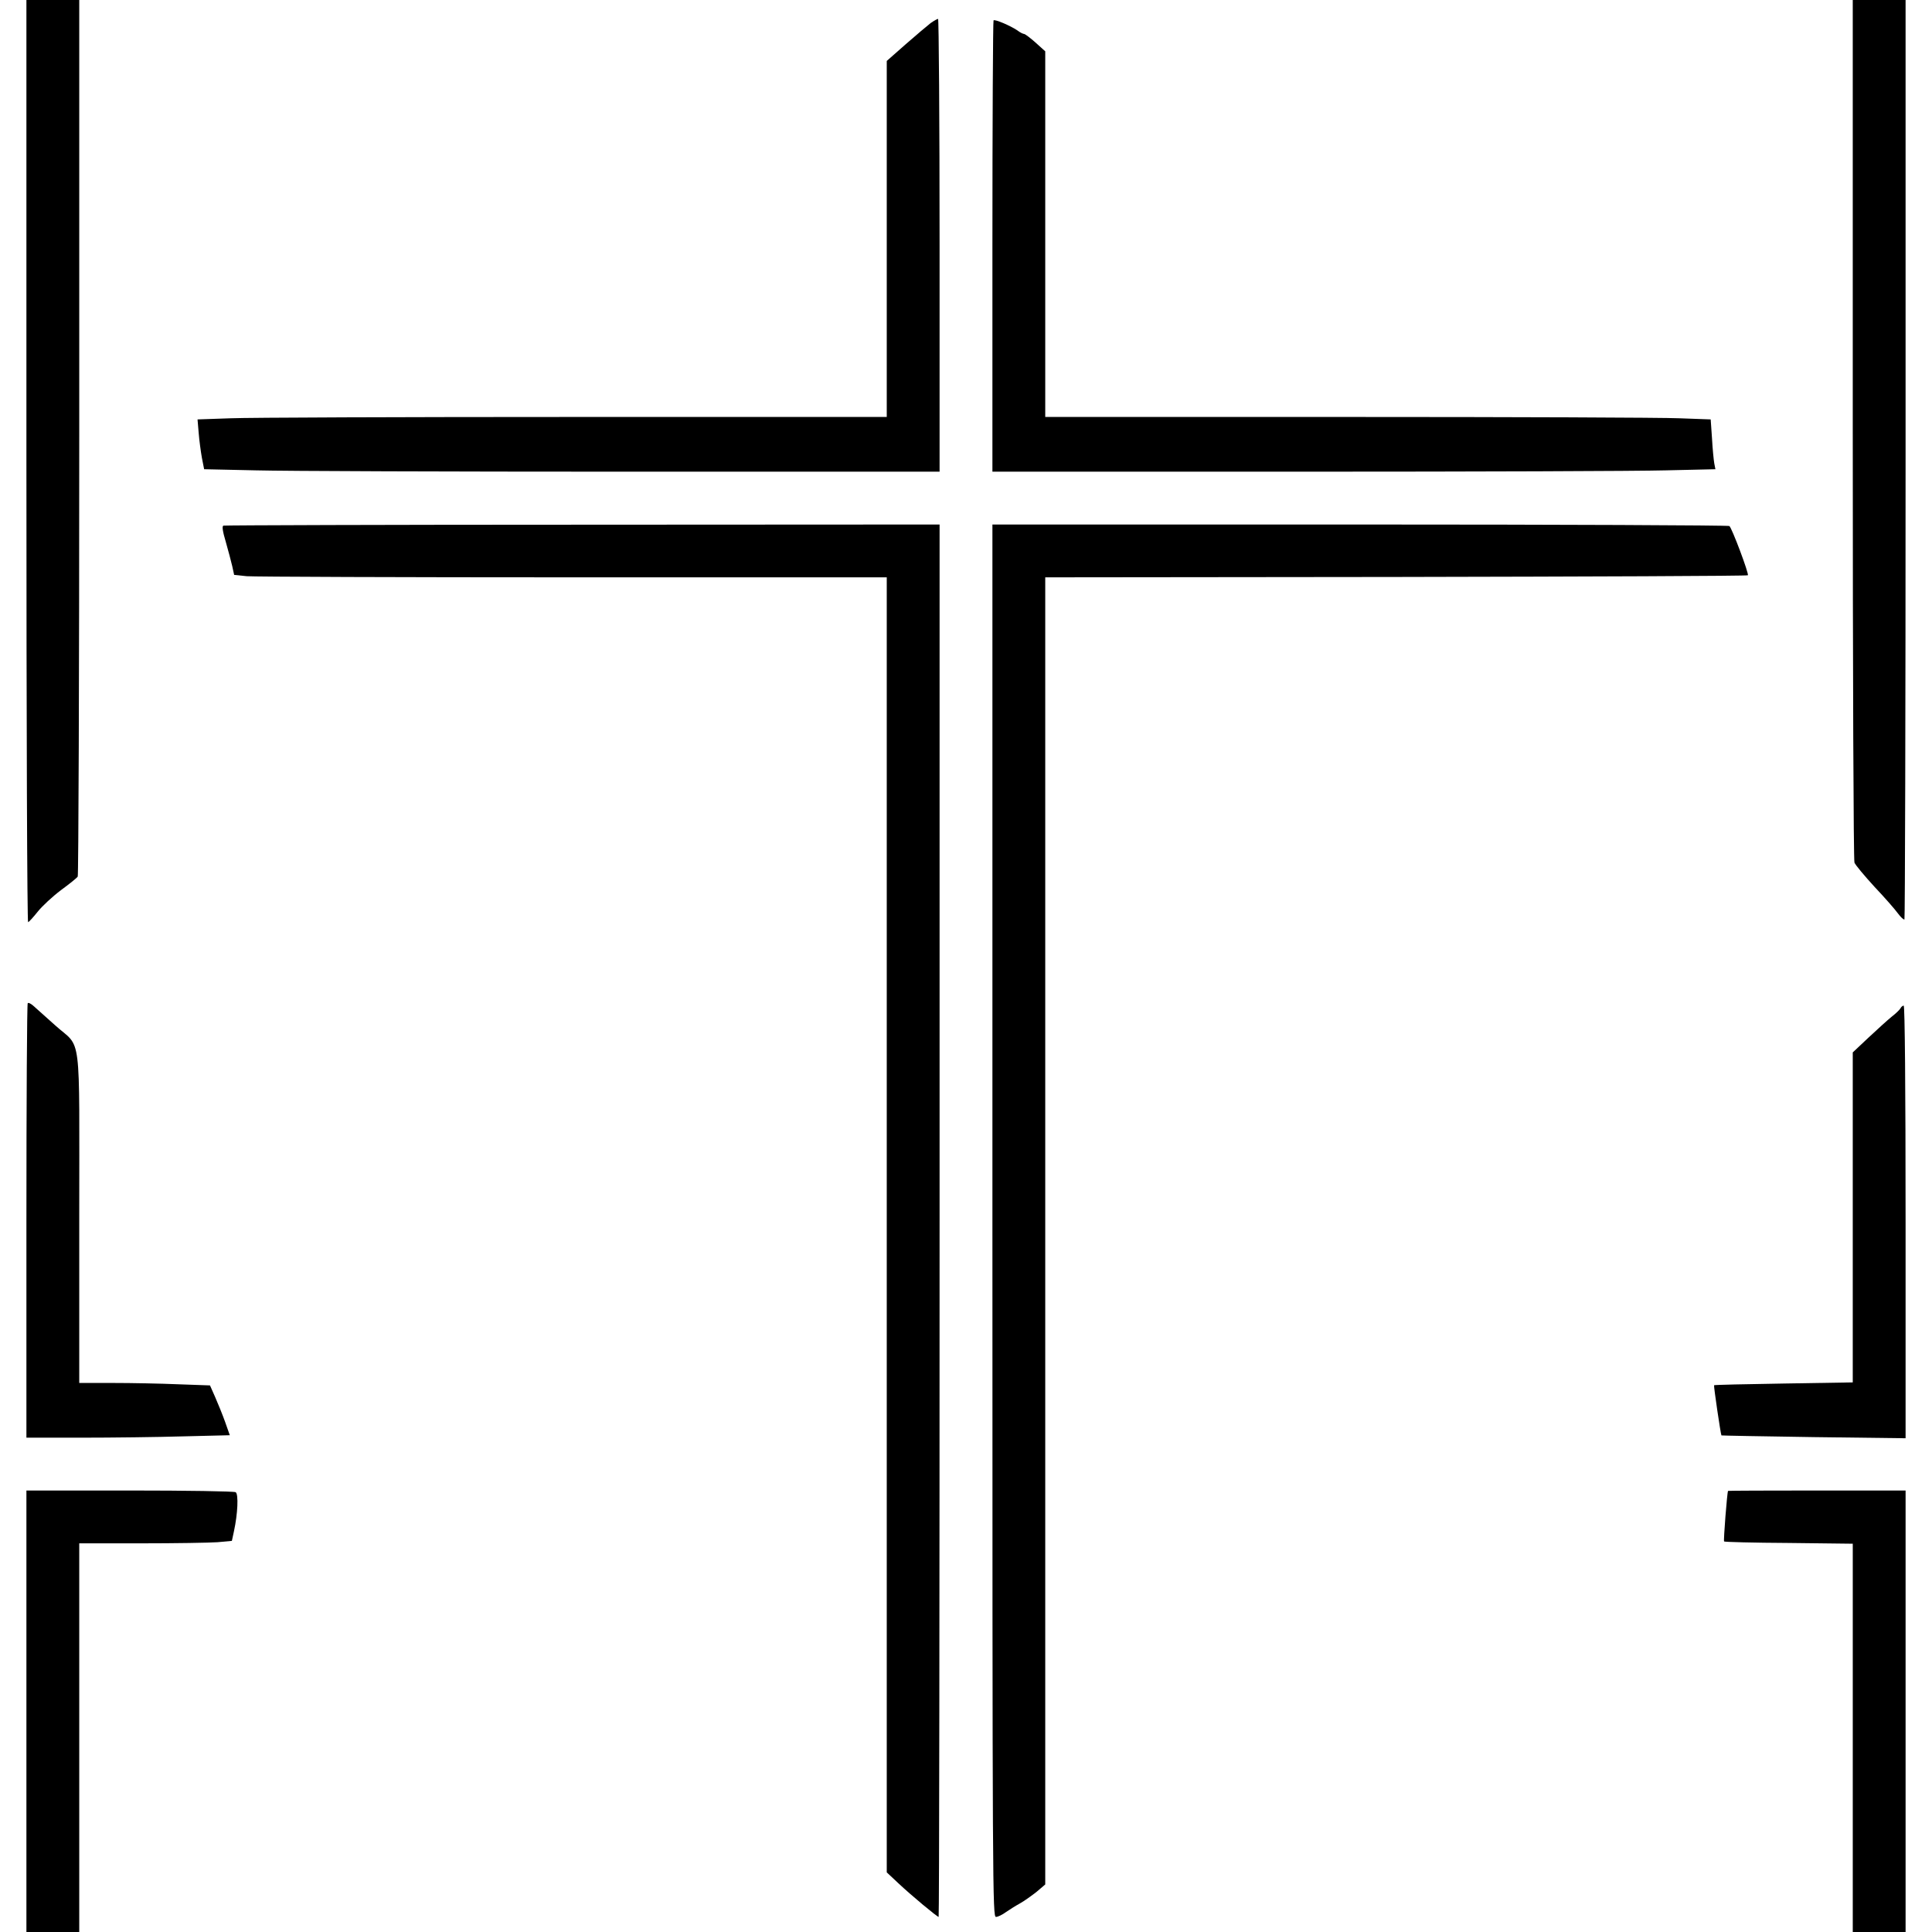 <?xml version="1.0" standalone="no"?>
<!DOCTYPE svg PUBLIC "-//W3C//DTD SVG 20010904//EN"
 "http://www.w3.org/TR/2001/REC-SVG-20010904/DTD/svg10.dtd">
<svg version="1.0" xmlns="http://www.w3.org/2000/svg"
 width="1024pt" height="1024pt" viewBox="0 0 1024 1024"
 preserveAspectRatio="xMidYMid meet">
<g transform="translate(0,1024) scale(0.1,-0.1)"
fill="#000000" stroke="none">
<path d="M140 7794 c0 -1427 4 -2444 9 -2442 5 2 28 27 51 56 23 29 78 80 123
114 45 33 85 65 89 72 4 6 8 1054 8 2329 l0 2317 -140 0 -140 0 0 -2446z"/>
<path d="M9820 7966 c0 -1305 4 -2285 9 -2298 5 -13 53 -70 106 -128 54 -57
110 -121 125 -142 15 -20 30 -34 34 -31 3 3 6 1101 6 2440 l0 2433 -140 0
-140 0 0 -2274z"/>
<path d="M4933 10118 c-17 -13 -76 -63 -132 -112 l-101 -89 0 -944 0 -943
-1652 0 c-909 0 -1731 -3 -1827 -7 l-174 -6 6 -71 c3 -39 11 -98 17 -132 l12
-61 276 -6 c152 -4 1030 -7 1950 -7 l1672 0 0 1200 c0 660 -4 1200 -8 1200 -4
0 -22 -10 -39 -22z"/>
<path d="M5266 10132 c-3 -3 -6 -542 -6 -1199 l0 -1193 1653 0 c908 0 1771 3
1915 7 l264 6 -6 31 c-3 17 -9 76 -12 132 l-7 101 -165 6 c-91 4 -884 7 -1764
7 l-1598 0 0 969 0 969 -51 46 c-28 25 -56 46 -61 46 -5 0 -22 8 -36 19 -37
25 -119 60 -126 53z"/>
<path d="M1184 7454 c-8 -3 -4 -30 13 -87 13 -45 28 -103 34 -128 l10 -46 67
-7 c37 -3 815 -6 1730 -6 l1662 0 0 -3432 0 -3432 63 -59 c67 -63 204 -177
212 -177 3 0 5 1660 5 3690 l0 3690 -1892 -1 c-1041 0 -1898 -3 -1904 -5z"/>
<path d="M5260 3770 c0 -3585 1 -3690 19 -3690 10 0 33 11 52 25 19 13 52 34
74 46 22 12 61 40 88 61 l47 40 0 3464 0 3464 1859 2 c1023 2 1862 5 1865 9 7
7 -85 252 -98 261 -6 4 -887 8 -1958 8 l-1948 0 0 -3690z"/>
<path d="M147 4923 c-4 -3 -7 -523 -7 -1155 l0 -1148 293 0 c160 0 403 3 539
7 l246 6 -25 71 c-14 39 -38 98 -53 132 l-27 61 -168 6 c-93 4 -248 7 -347 7
l-178 0 0 876 c0 1015 15 891 -127 1019 -48 43 -100 89 -114 102 -14 13 -28
20 -32 16z"/>
<path d="M10073 4896 c-4 -8 -25 -28 -47 -45 -21 -17 -76 -67 -122 -110 l-84
-79 0 -874 0 -875 -366 -6 c-201 -3 -367 -7 -369 -9 -3 -3 35 -261 39 -266 2
-1 222 -5 490 -9 l486 -6 0 1146 c0 718 -4 1147 -10 1147 -5 0 -13 -6 -17 -14z"/>
<path d="M140 1170 l0 -1170 140 0 140 0 0 1030 0 1030 328 0 c181 0 363 3
405 6 l76 7 11 51 c20 92 25 197 9 207 -8 5 -260 9 -561 9 l-548 0 0 -1170z"/>
<path d="M9159 2338 c-5 -8 -25 -264 -21 -268 2 -3 156 -7 343 -8 l339 -4 0
-1029 0 -1029 140 0 140 0 0 1170 0 1170 -470 0 c-258 0 -471 -1 -471 -2z"/>
</g>
</svg>
